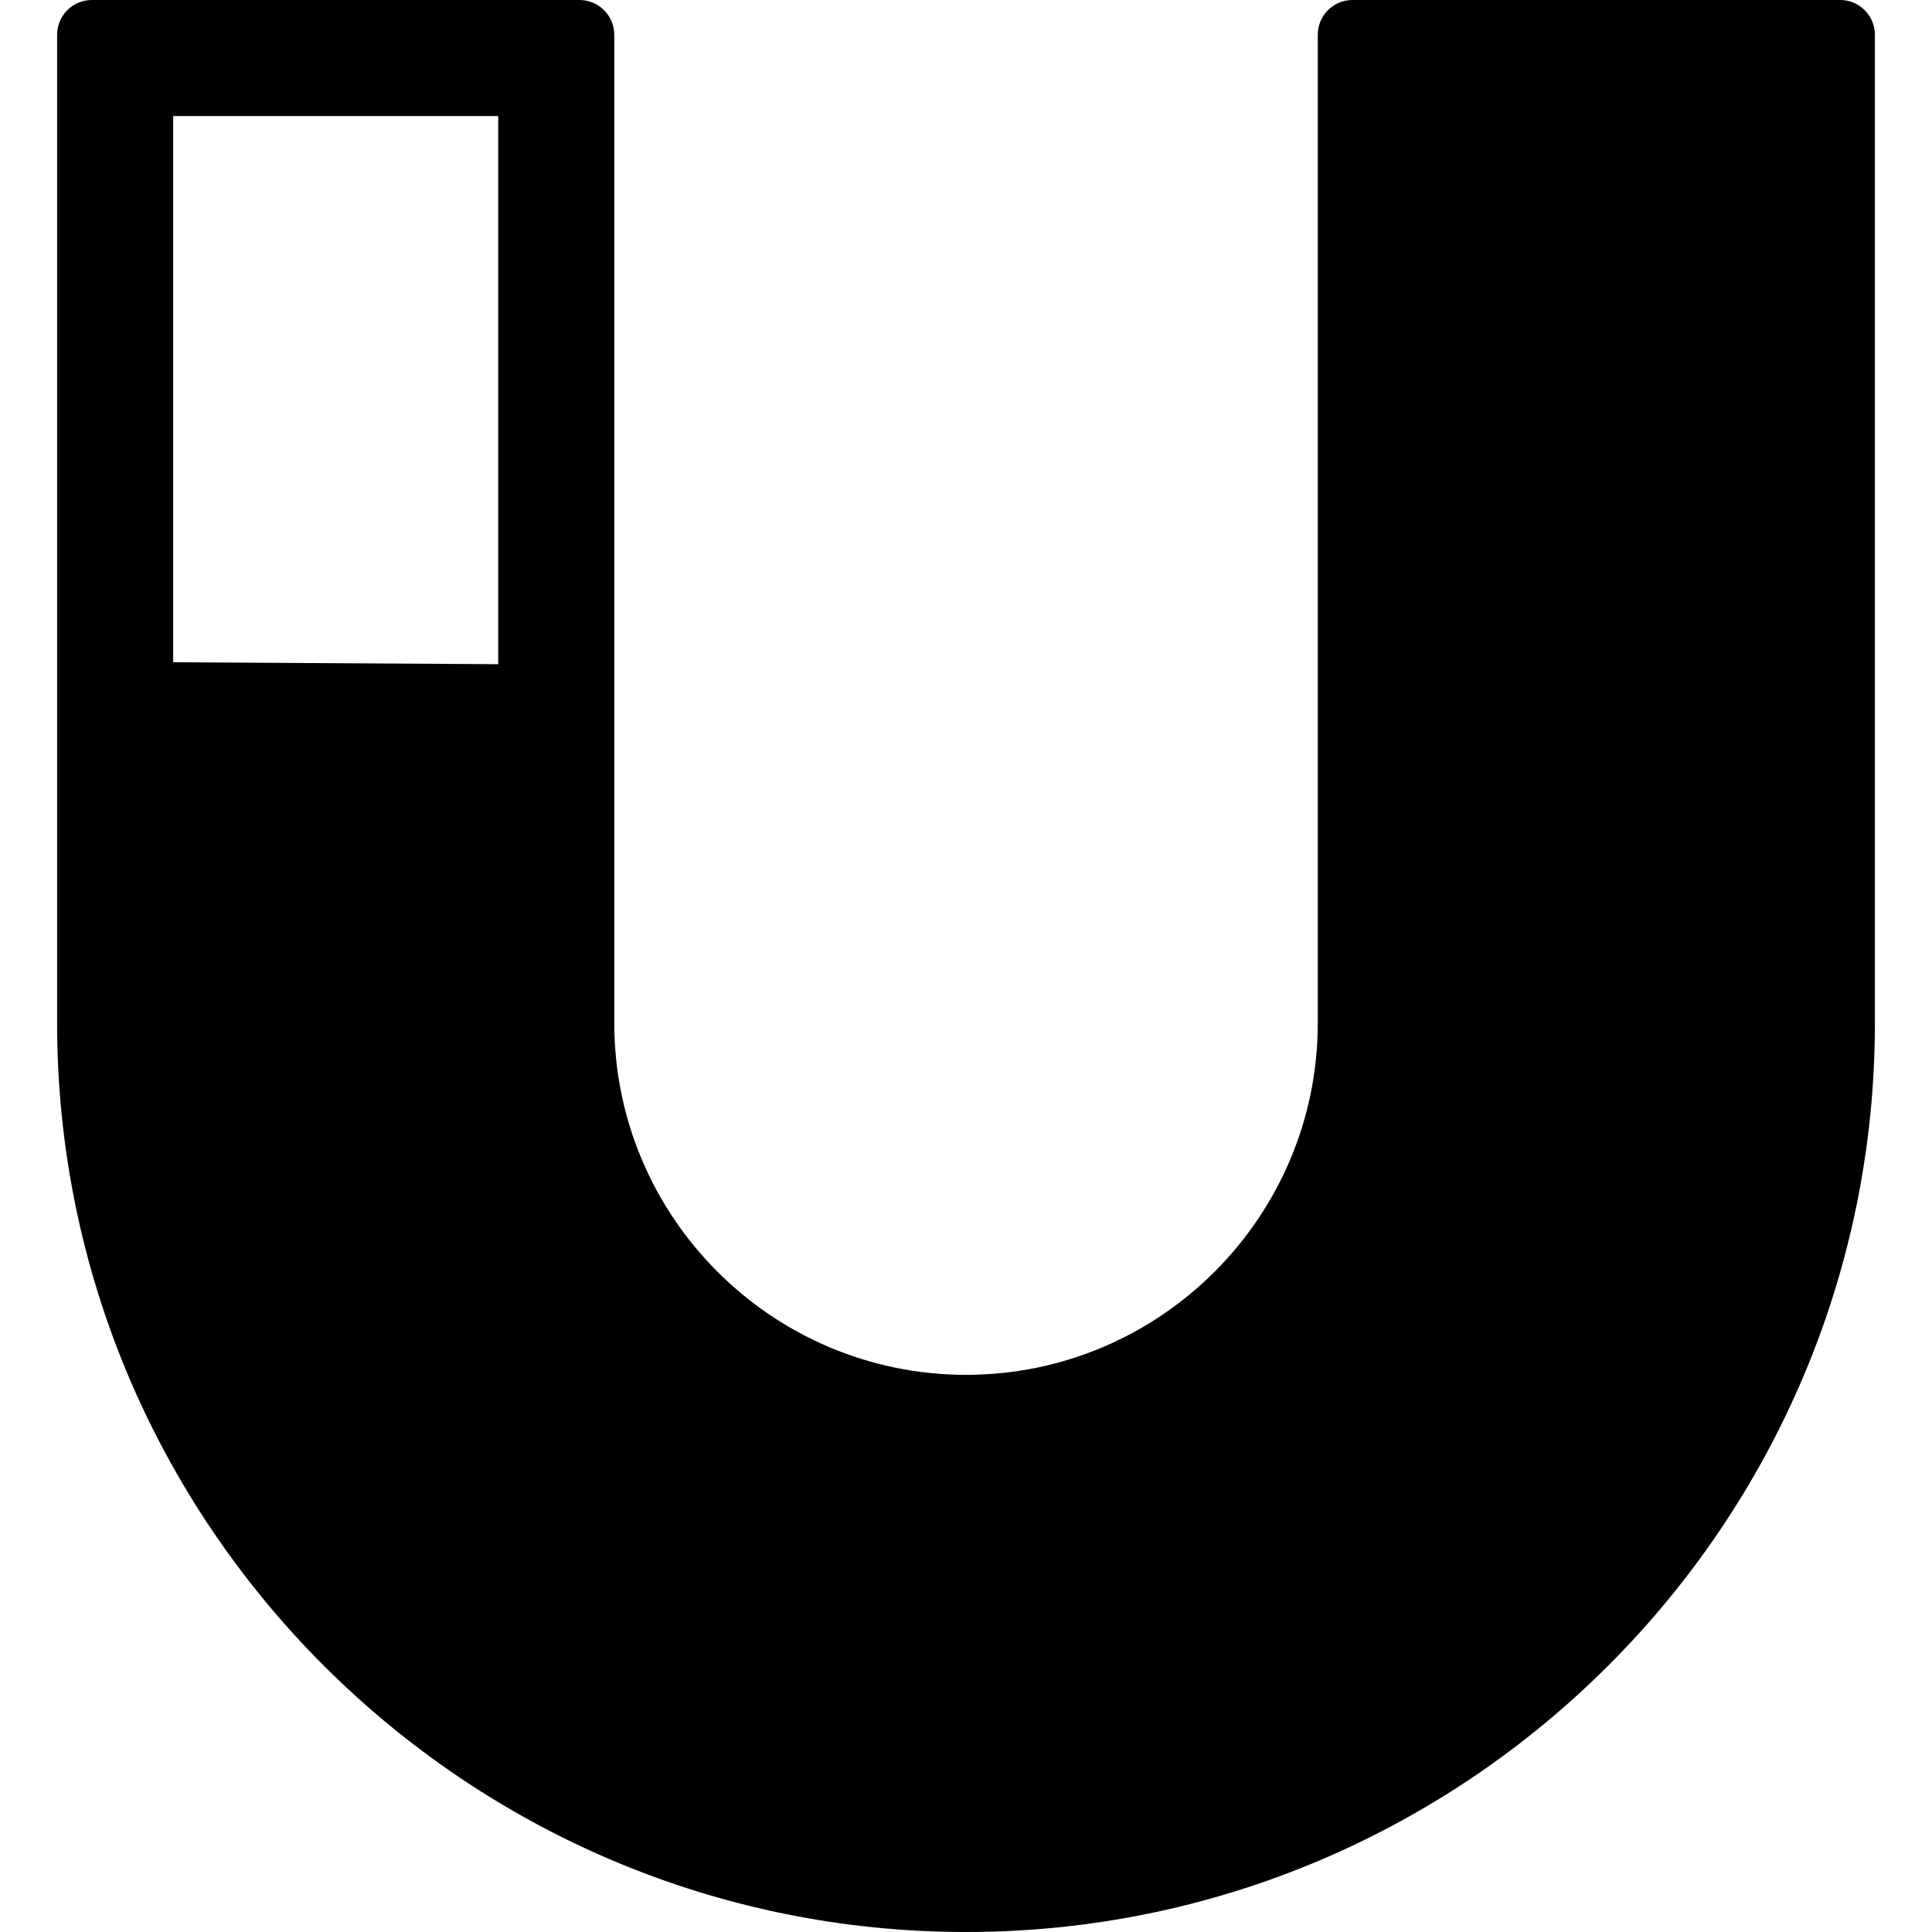 <?xml version="1.0" encoding="iso-8859-1"?>
<!-- Uploaded to: SVG Repo, www.svgrepo.com, Generator: SVG Repo Mixer Tools -->
<!DOCTYPE svg PUBLIC "-//W3C//DTD SVG 1.1//EN" "http://www.w3.org/Graphics/SVG/1.1/DTD/svg11.dtd">
<svg fill="#000000" version="1.1" id="Capa_1" xmlns="http://www.w3.org/2000/svg" xmlns:xlink="http://www.w3.org/1999/xlink" 
	 width="800px" height="800px" viewBox="0 0 93.96 93.96" xml:space="preserve"
	>
<g>
	<path d="M91.149,1.352C90.992,0.58,90.309,0,89.49,0H65.78c-0.819,0-1.501,0.58-1.659,1.352c-0.021,0.11-0.033,0.225-0.033,0.341
		v23.271v24.793c0,9.433-7.674,17.106-17.106,17.106c-9.432,0-17.107-7.674-17.107-17.106V1.693C29.874,0.757,29.116,0,28.181,0
		H4.47C3.534,0,2.777,0.758,2.777,1.693v48.064c0,24.374,19.829,44.203,44.203,44.203s44.203-19.829,44.203-44.203V24.964V1.693
		C91.183,1.576,91.171,1.462,91.149,1.352z M24.229,32.302L8.422,32.208V5.645h15.807V32.302z"/>
</g>
</svg>